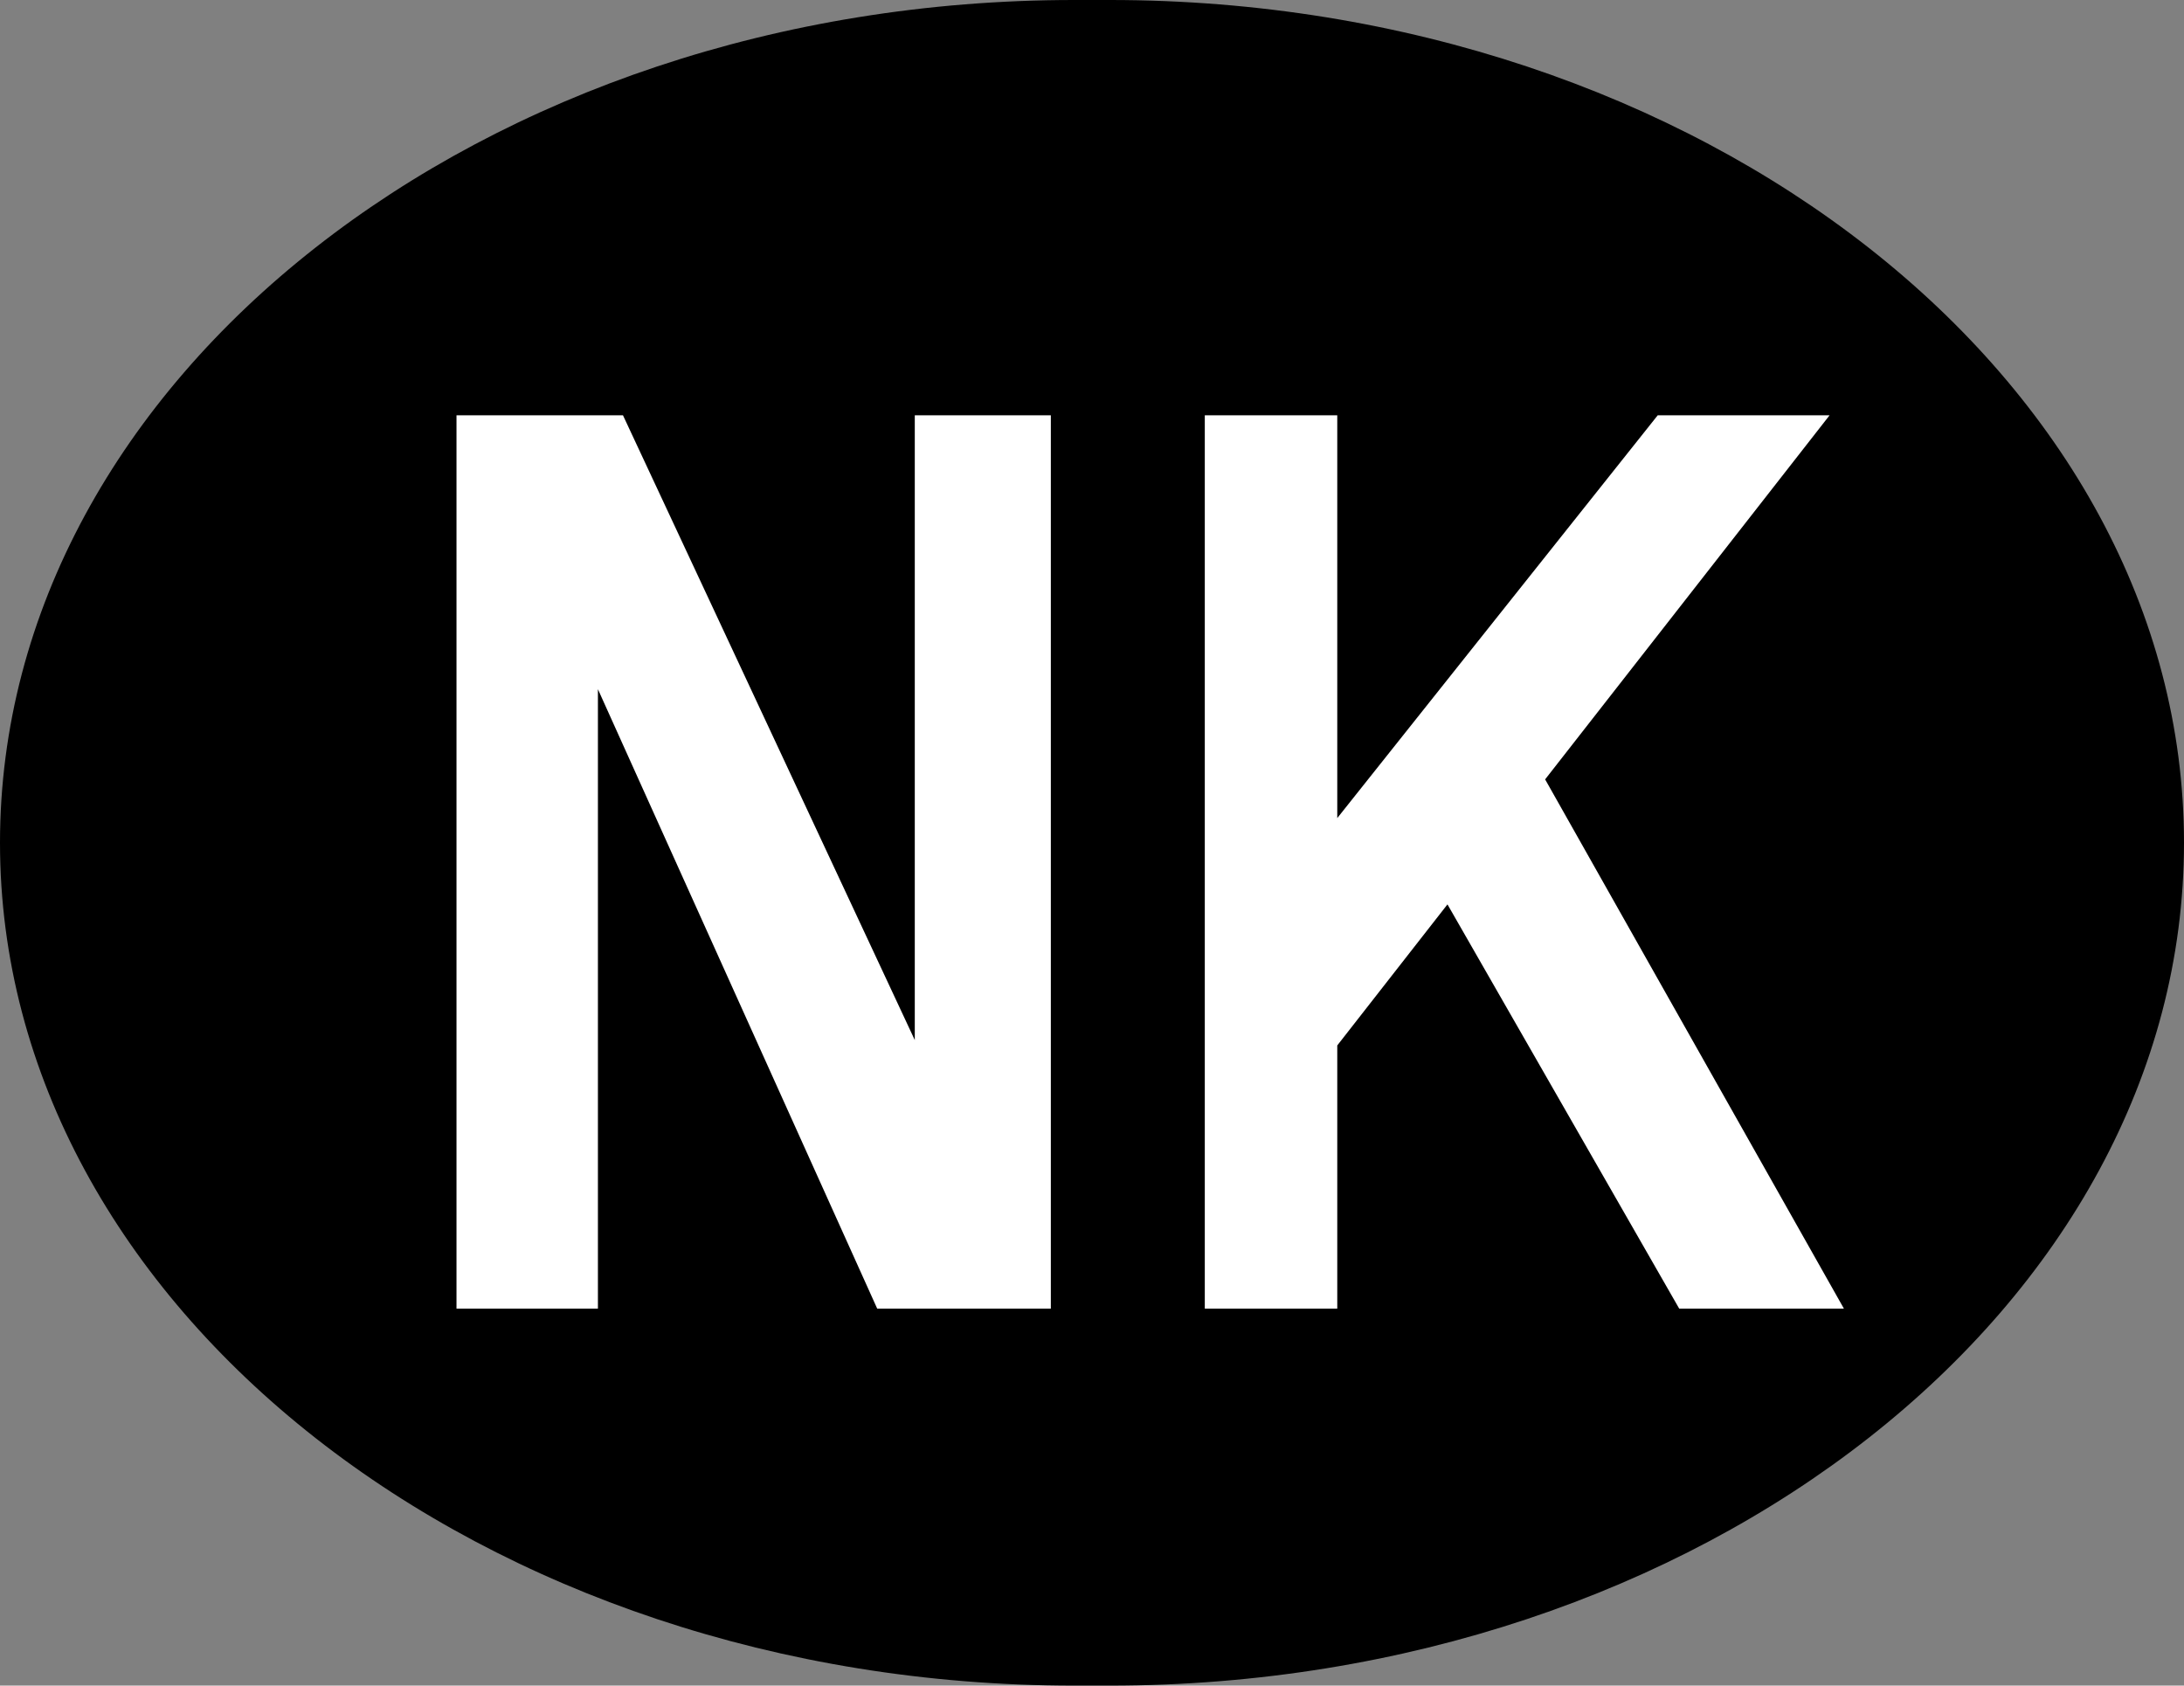 <?xml version="1.0" encoding="utf-8"?>
<!-- Generator: Adobe Illustrator 15.0.0, SVG Export Plug-In . SVG Version: 6.00 Build 0)  -->
<!DOCTYPE svg PUBLIC "-//W3C//DTD SVG 1.1//EN" "http://www.w3.org/Graphics/SVG/1.1/DTD/svg11.dtd">
<svg version="1.1" id="Laag_1" xmlns="http://www.w3.org/2000/svg" xmlns:xlink="http://www.w3.org/1999/xlink" x="0px" y="0px"
	 width="609.993px" height="470.806px" viewBox="0 0 609.993 470.806" enable-background="new 0 0 609.993 470.806"
	 xml:space="preserve">
<rect x="0" y="0" width="609.993" height="470.806" fill="#808080" stroke="none"/>
<path d="M609.993,235.402c0,129.472-135,235.403-300,235.403H300c-165,0-300-105.932-300-235.403C0,105.931,135,0,300,0h9.993
	C474.993,0,609.993,105.931,609.993,235.402z"/>
<polygon fill="#FFFFFF" points="127.5,365.5 167,365.5 167,192.5 245,365.5 293.5,365.5 293.5,116 255.5,116 255.5,290.5 174,116 
	127.5,116 "/>
<polygon fill="#FFFFFF" points="515,365.5 431.557,217.687 511,116 463,116 373.5,228.5 373.5,116 336.5,116 336.5,365.5 
	373.5,365.5 373.5,292 404.279,252.604 469,365.5 "/>
</svg>
